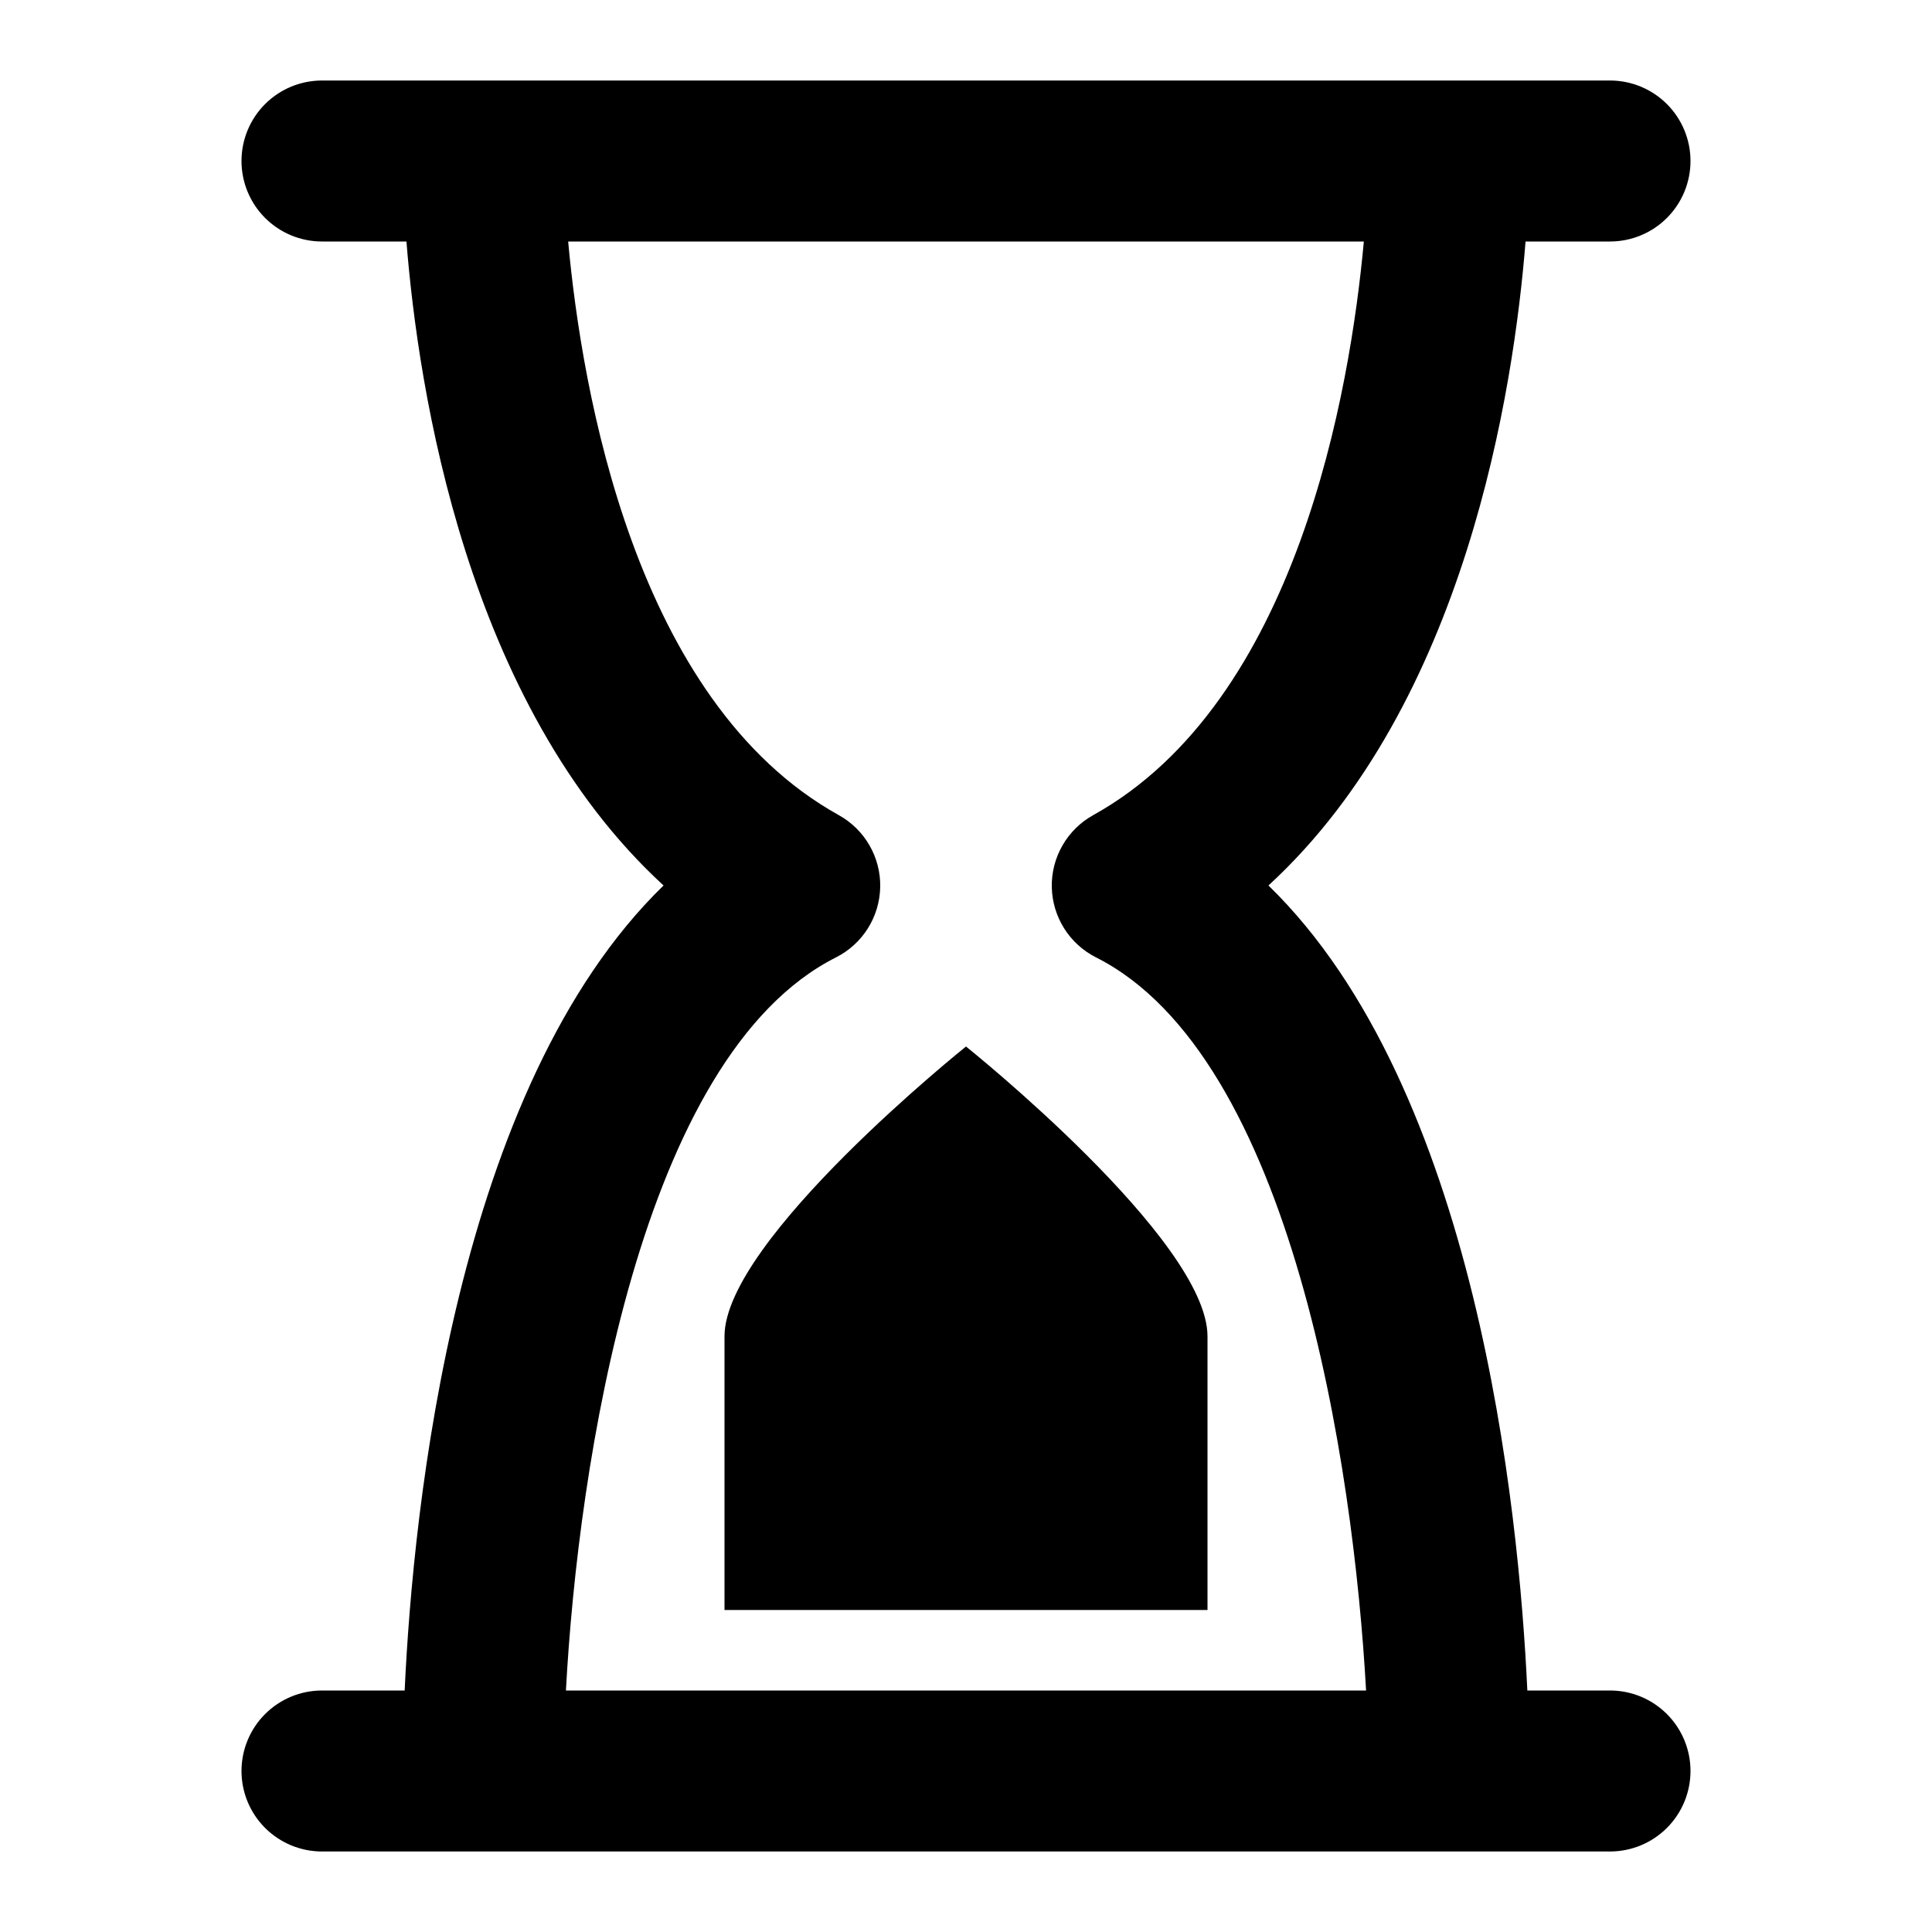 <svg width="64" height="64" viewBox="0 0 64 64" fill="none" xmlns="http://www.w3.org/2000/svg">
<path d="M53.333 8C54.041 8 54.719 7.719 55.219 7.219C55.719 6.719 56 6.041 56 5.333C56 4.626 55.719 3.948 55.219 3.448C54.719 2.948 54.041 2.667 53.333 2.667H10.667C9.959 2.667 9.281 2.948 8.781 3.448C8.281 3.948 8 4.626 8 5.333C8 6.041 8.281 6.719 8.781 7.219C9.281 7.719 9.959 8 10.667 8H13.464C13.853 12.896 15.445 23.333 21.981 29.333C15.088 36.029 13.685 49.957 13.405 56H10.667C9.959 56 9.281 56.281 8.781 56.781C8.281 57.281 8 57.959 8 58.667C8 59.374 8.281 60.052 8.781 60.552C9.281 61.052 9.959 61.333 10.667 61.333H53.333C54.041 61.333 54.719 61.052 55.219 60.552C55.719 60.052 56 59.374 56 58.667C56 57.959 55.719 57.281 55.219 56.781C54.719 56.281 54.041 56 53.333 56H50.595C50.315 49.963 48.912 36.035 42.019 29.333C48.555 23.328 50.147 12.891 50.536 8H53.333ZM36.213 27.003C35.79 27.238 35.438 27.584 35.197 28.004C34.955 28.424 34.832 28.902 34.842 29.387C34.852 29.871 34.993 30.344 35.251 30.754C35.509 31.164 35.874 31.496 36.307 31.715C42.805 34.989 44.84 48.544 45.253 56H18.747C19.149 48.533 21.195 34.989 27.693 31.715C28.126 31.496 28.491 31.164 28.749 30.754C29.007 30.344 29.148 29.871 29.158 29.387C29.168 28.902 29.045 28.424 28.803 28.004C28.562 27.584 28.21 27.238 27.787 27.003C21.016 23.245 19.272 12.917 18.821 8H45.179C44.728 12.917 42.984 23.245 36.213 27.003ZM32 34.667C32 34.667 40 41.067 40 44.267V53.333H24V44.267C24 41.067 32 34.667 32 34.667Z" fill="black"/>
</svg>
